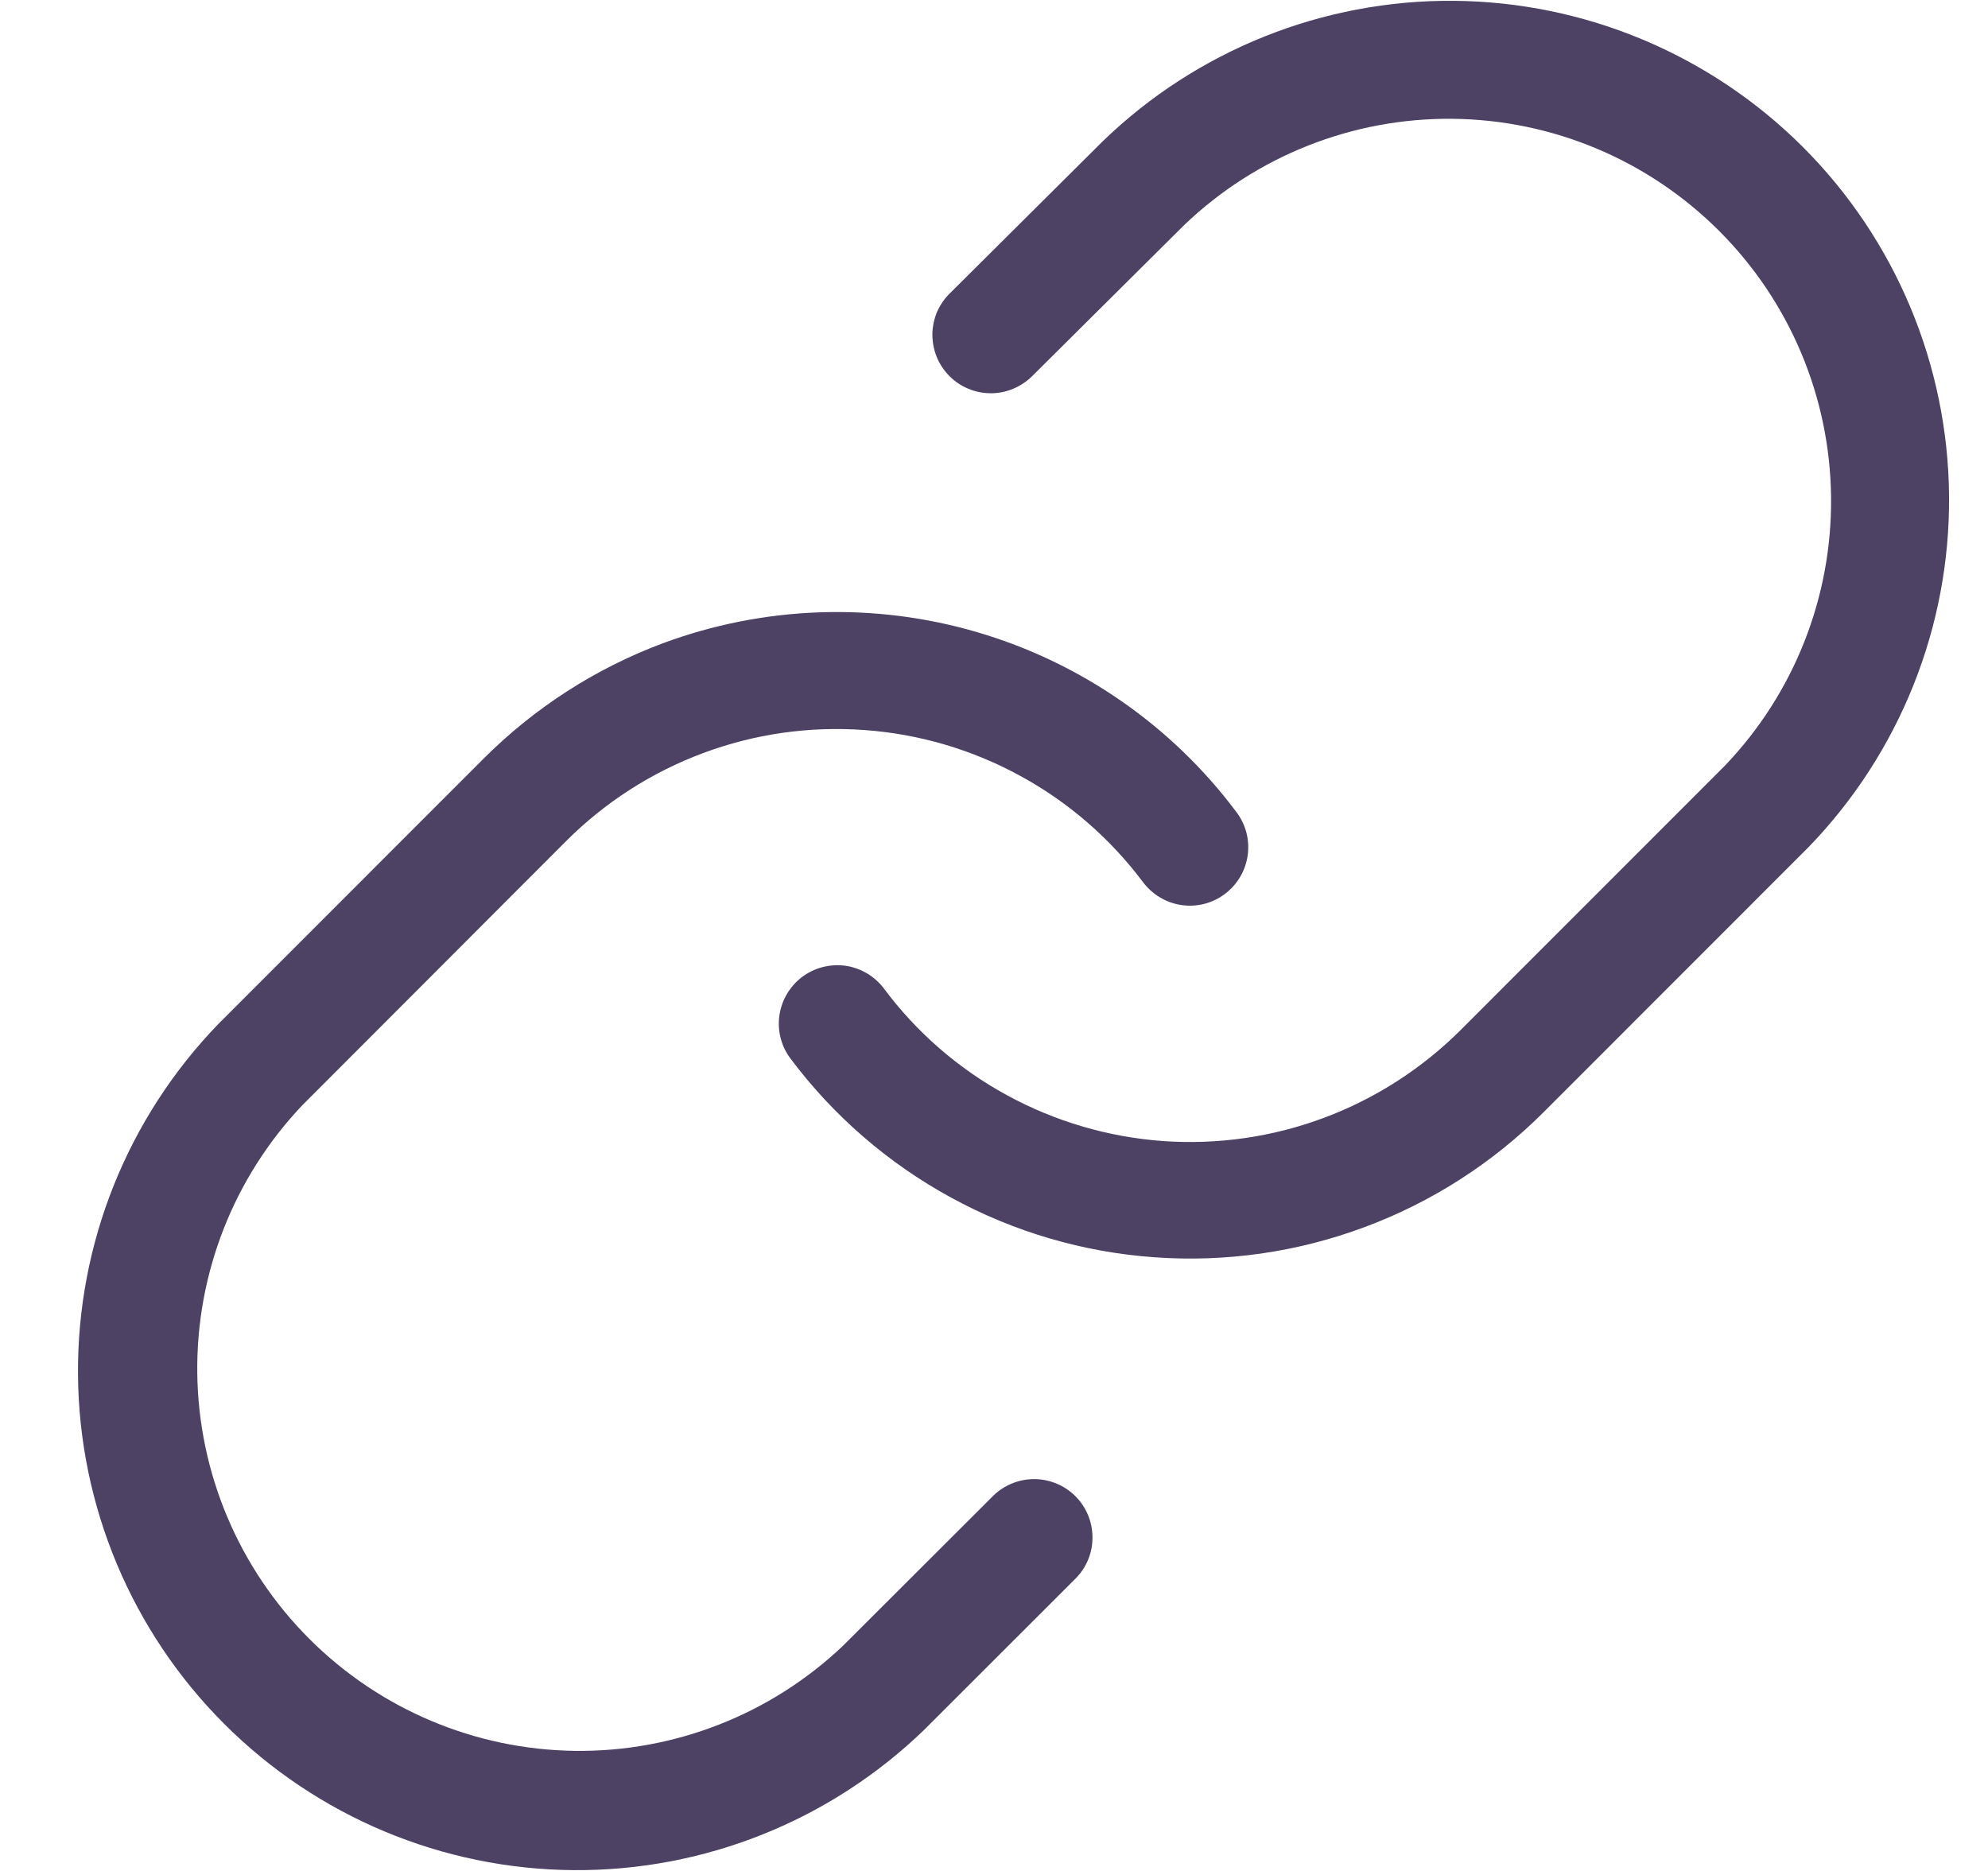 <svg width="17" height="16" viewBox="0 0 17 16" fill="none" xmlns="http://www.w3.org/2000/svg">
<path fill-rule="evenodd" clip-rule="evenodd" d="M9.428 1.21C10.233 0.43 11.312 -0.002 12.432 0.007C13.552 0.016 14.624 0.465 15.417 1.257C16.209 2.049 16.658 3.121 16.667 4.242C16.676 5.362 16.244 6.441 15.464 7.246L15.458 7.252L13.197 9.514C12.764 9.946 12.243 10.281 11.669 10.494C11.096 10.708 10.483 10.796 9.873 10.752C9.263 10.709 8.669 10.535 8.132 10.241C7.595 9.948 7.127 9.543 6.76 9.053C6.68 8.947 6.646 8.814 6.665 8.683C6.684 8.552 6.754 8.434 6.86 8.354C6.966 8.275 7.099 8.241 7.23 8.259C7.361 8.278 7.479 8.348 7.559 8.454C7.839 8.83 8.198 9.141 8.609 9.365C9.021 9.59 9.476 9.724 9.944 9.758C10.412 9.791 10.881 9.724 11.32 9.56C11.76 9.396 12.159 9.139 12.491 8.808L14.749 6.549C15.341 5.931 15.667 5.107 15.658 4.251C15.649 3.396 15.305 2.578 14.7 1.974C14.095 1.369 13.278 1.025 12.422 1.016C11.567 1.007 10.742 1.334 10.125 1.926L8.831 3.212C8.785 3.259 8.729 3.297 8.668 3.323C8.607 3.349 8.542 3.363 8.476 3.363C8.409 3.363 8.344 3.351 8.282 3.325C8.221 3.3 8.165 3.263 8.119 3.216C8.072 3.169 8.035 3.113 8.01 3.052C7.985 2.99 7.973 2.924 7.973 2.858C7.974 2.792 7.988 2.726 8.014 2.665C8.041 2.605 8.079 2.55 8.127 2.504L9.428 1.21ZM5.663 5.503C6.528 5.181 7.474 5.147 8.359 5.407C9.244 5.667 10.022 6.207 10.574 6.946C10.654 7.052 10.688 7.185 10.669 7.317C10.65 7.448 10.58 7.566 10.474 7.645C10.368 7.725 10.235 7.759 10.104 7.74C9.973 7.721 9.855 7.651 9.775 7.545C9.494 7.17 9.136 6.859 8.724 6.635C8.313 6.41 7.857 6.276 7.39 6.243C6.922 6.209 6.452 6.276 6.013 6.44C5.573 6.604 5.174 6.86 4.842 7.192L2.586 9.451C1.999 10.069 1.676 10.892 1.687 11.745C1.698 12.598 2.042 13.412 2.645 14.015C3.248 14.618 4.062 14.962 4.915 14.973C5.768 14.984 6.591 14.661 7.209 14.074L8.496 12.789C8.59 12.698 8.717 12.648 8.847 12.649C8.978 12.65 9.104 12.703 9.196 12.795C9.289 12.888 9.341 13.013 9.342 13.144C9.344 13.275 9.293 13.401 9.202 13.495L7.906 14.79C7.101 15.57 6.022 16.002 4.902 15.993C3.782 15.984 2.71 15.535 1.917 14.742C1.125 13.95 0.676 12.878 0.667 11.758C0.658 10.637 1.09 9.559 1.87 8.754L1.876 8.748L4.137 6.486C4.571 6.053 5.09 5.718 5.663 5.503Z" fill="#4D4263"/>
</svg>
